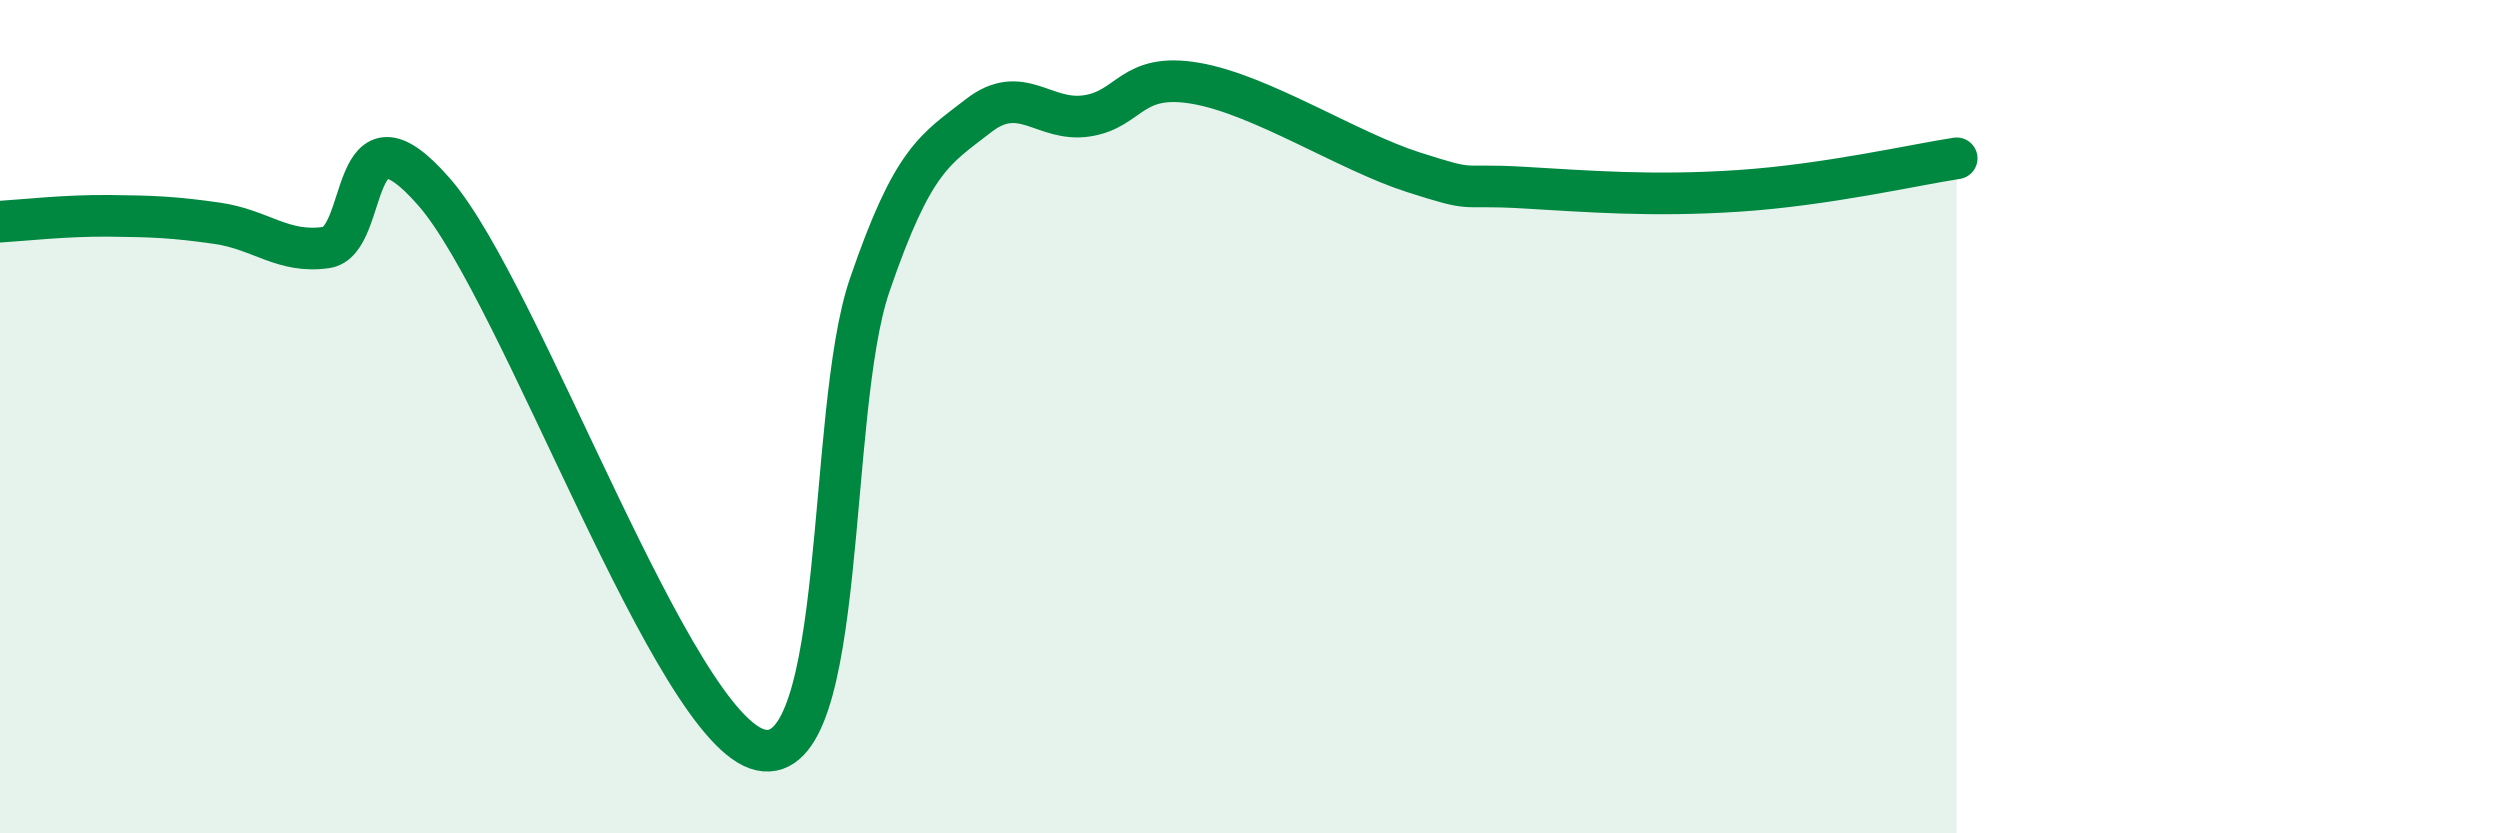 
    <svg width="60" height="20" viewBox="0 0 60 20" xmlns="http://www.w3.org/2000/svg">
      <path
        d="M 0,5.32 C 0.52,5.29 1.57,5.17 2.61,5.18 C 3.65,5.19 4.18,5.21 5.22,5.36 C 6.26,5.51 6.79,6.09 7.83,5.94 C 8.87,5.79 8.34,2.21 10.43,4.62 C 12.52,7.03 16.17,17.55 18.26,18 C 20.35,18.45 19.83,9.89 20.87,6.85 C 21.91,3.81 22.44,3.59 23.48,2.78 C 24.52,1.97 25.05,2.94 26.09,2.78 C 27.13,2.62 27.14,1.73 28.7,2 C 30.26,2.27 32.35,3.63 33.91,4.13 C 35.47,4.63 34.95,4.41 36.52,4.5 C 38.09,4.59 39.65,4.72 41.74,4.58 C 43.83,4.44 45.92,3.96 46.96,3.8L46.96 20L0 20Z"
        fill="#008740"
        opacity="0.1"
        stroke-linecap="round"
        stroke-linejoin="round"
      />
      <path
        d="M 0,5.32 C 0.52,5.29 1.57,5.17 2.61,5.18 C 3.65,5.19 4.18,5.21 5.22,5.36 C 6.26,5.51 6.79,6.09 7.83,5.94 C 8.87,5.79 8.34,2.21 10.43,4.62 C 12.52,7.03 16.17,17.55 18.26,18 C 20.35,18.45 19.83,9.89 20.87,6.85 C 21.91,3.81 22.44,3.59 23.48,2.78 C 24.52,1.97 25.05,2.94 26.09,2.78 C 27.13,2.62 27.14,1.73 28.7,2 C 30.26,2.27 32.35,3.63 33.91,4.13 C 35.47,4.63 34.95,4.41 36.52,4.5 C 38.09,4.59 39.65,4.72 41.74,4.58 C 43.83,4.44 45.92,3.96 46.96,3.8"
        stroke="#008740"
        stroke-width="1"
        fill="none"
        stroke-linecap="round"
        stroke-linejoin="round"
      />
    </svg>
  